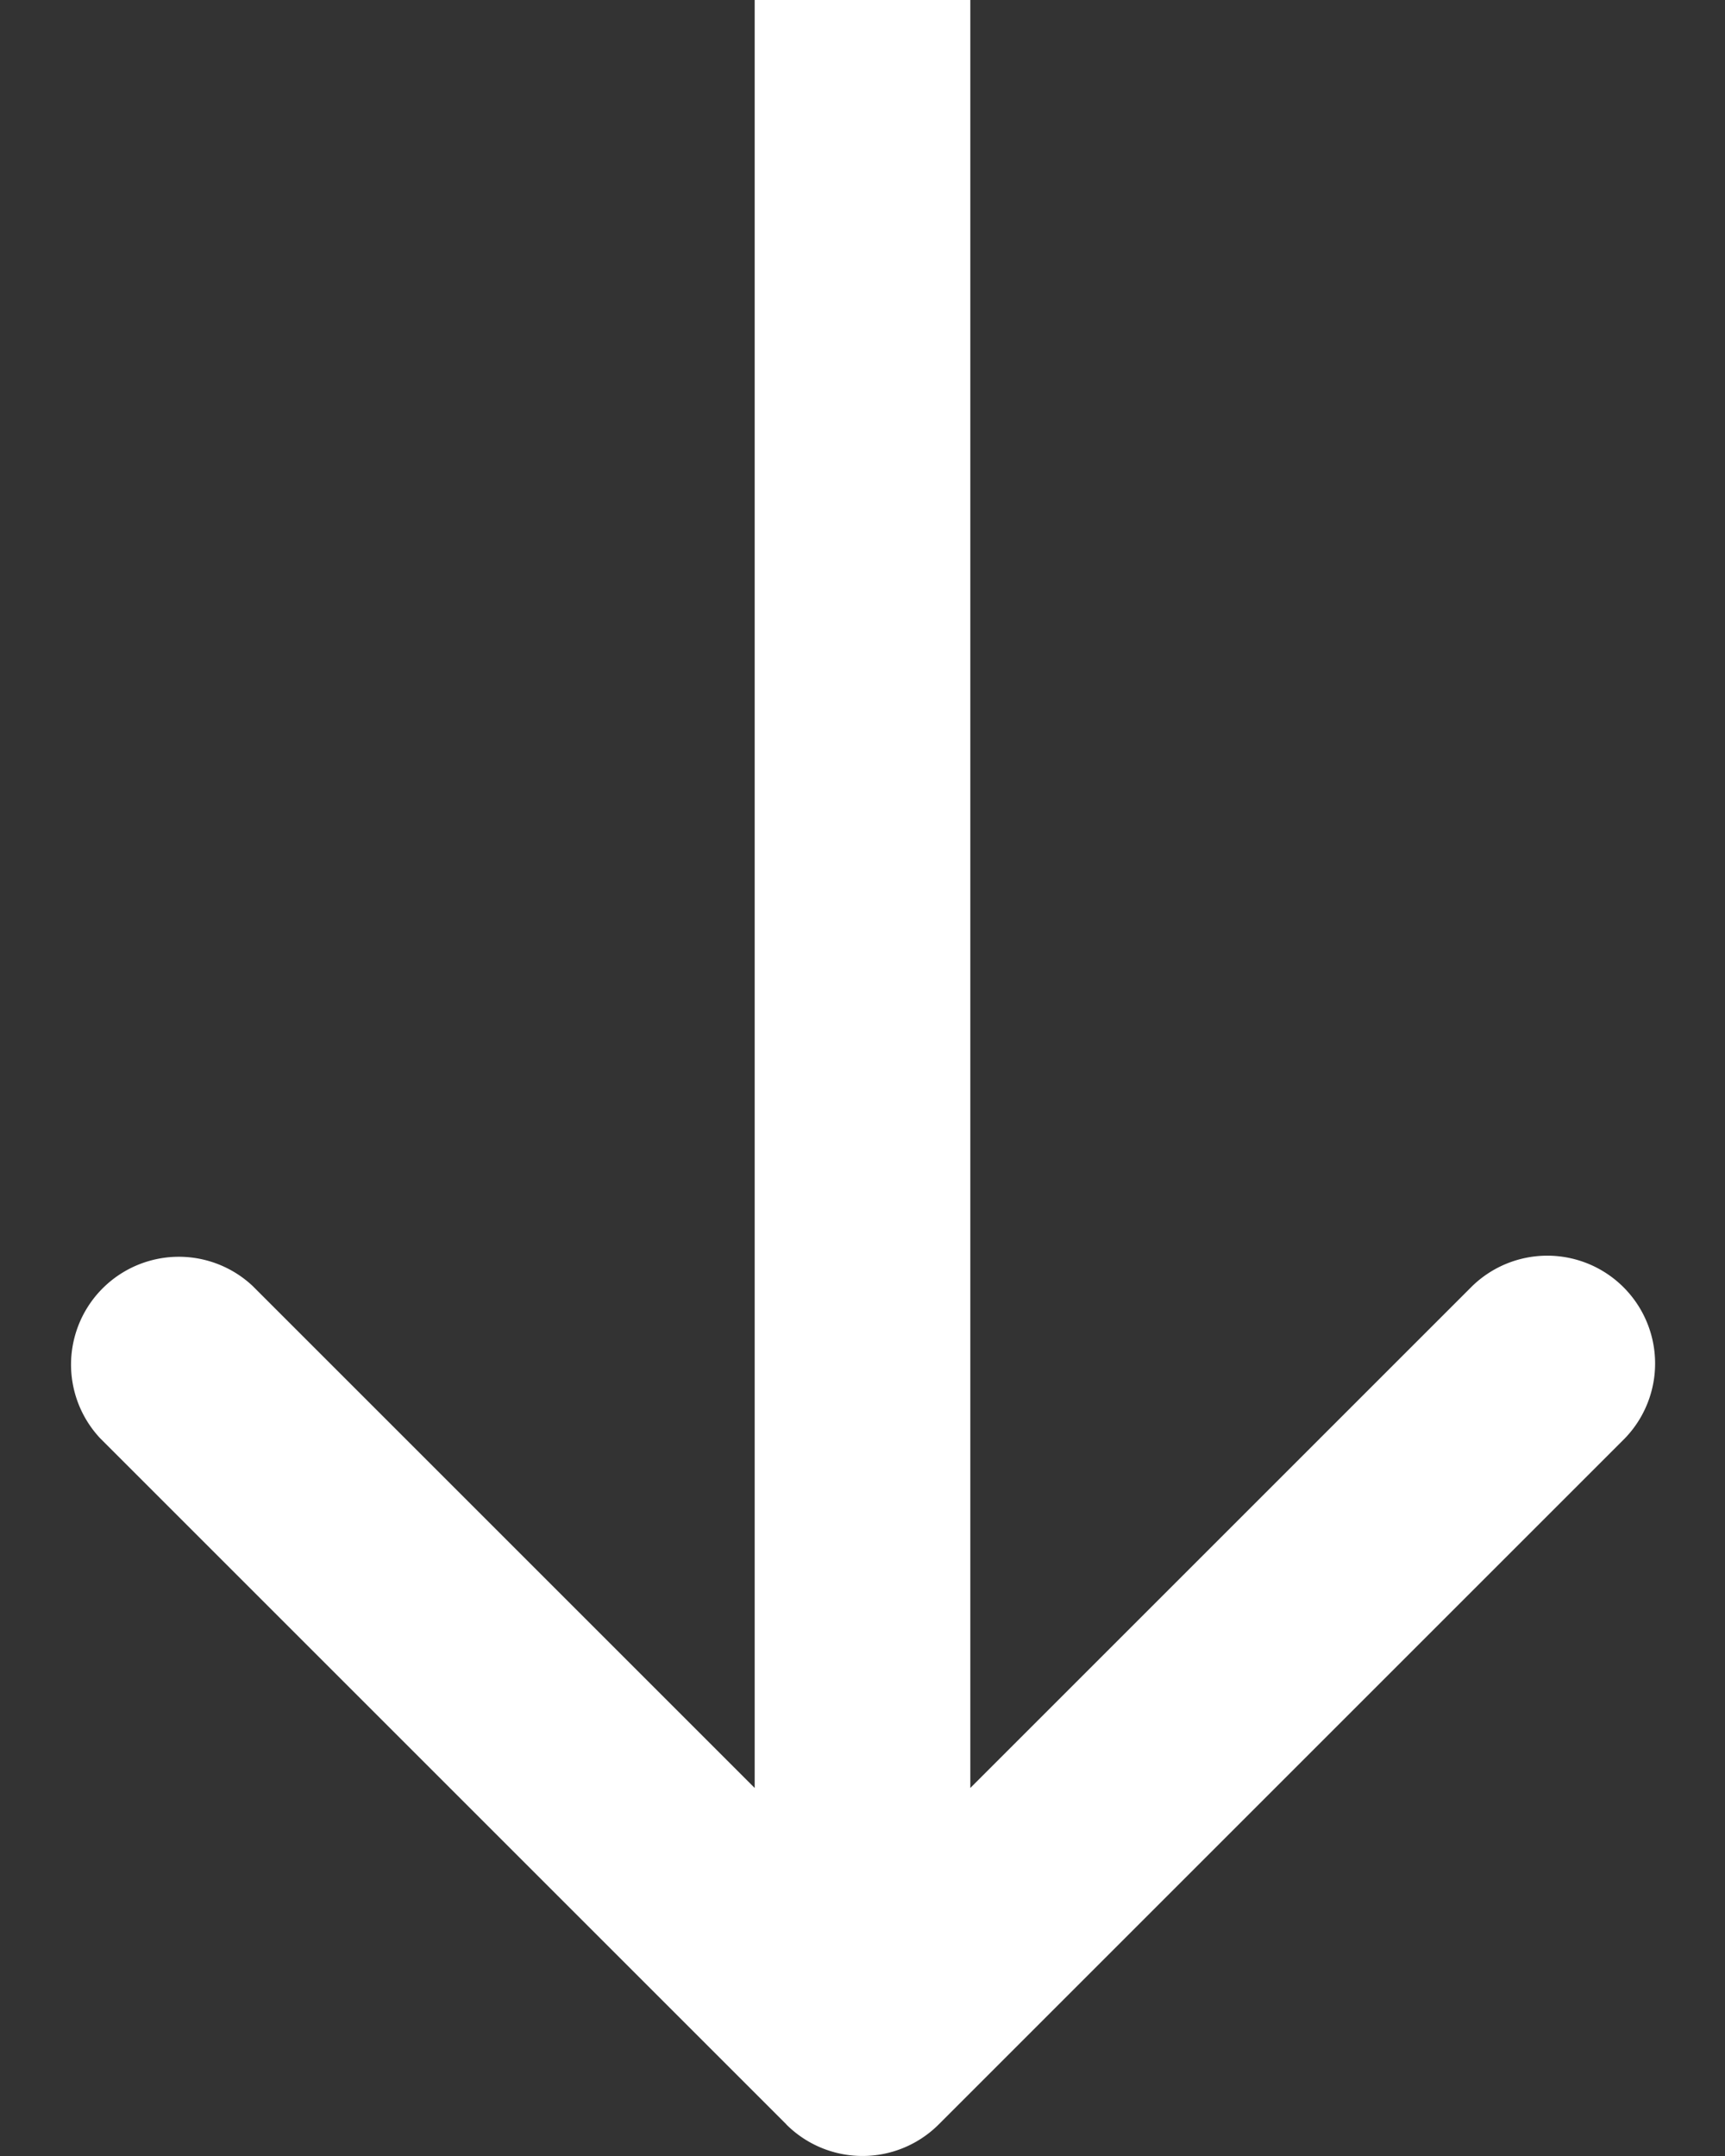 <svg fill="none" xmlns="http://www.w3.org/2000/svg" viewBox="0 0 16 20">
  <rect x="0" y="0" width="16" height="20" fill="#333333" stroke="none"/>
  <path d="M7.293 19.707a1 1 0 001.414 0l6.364-6.364a1 1 0 00-1.414-1.414L8 17.586l-5.657-5.657A1 1 0 00.93 13.343l6.364 6.364zM7 0v19h2V0H7z" fill="#fff"/>
</svg>